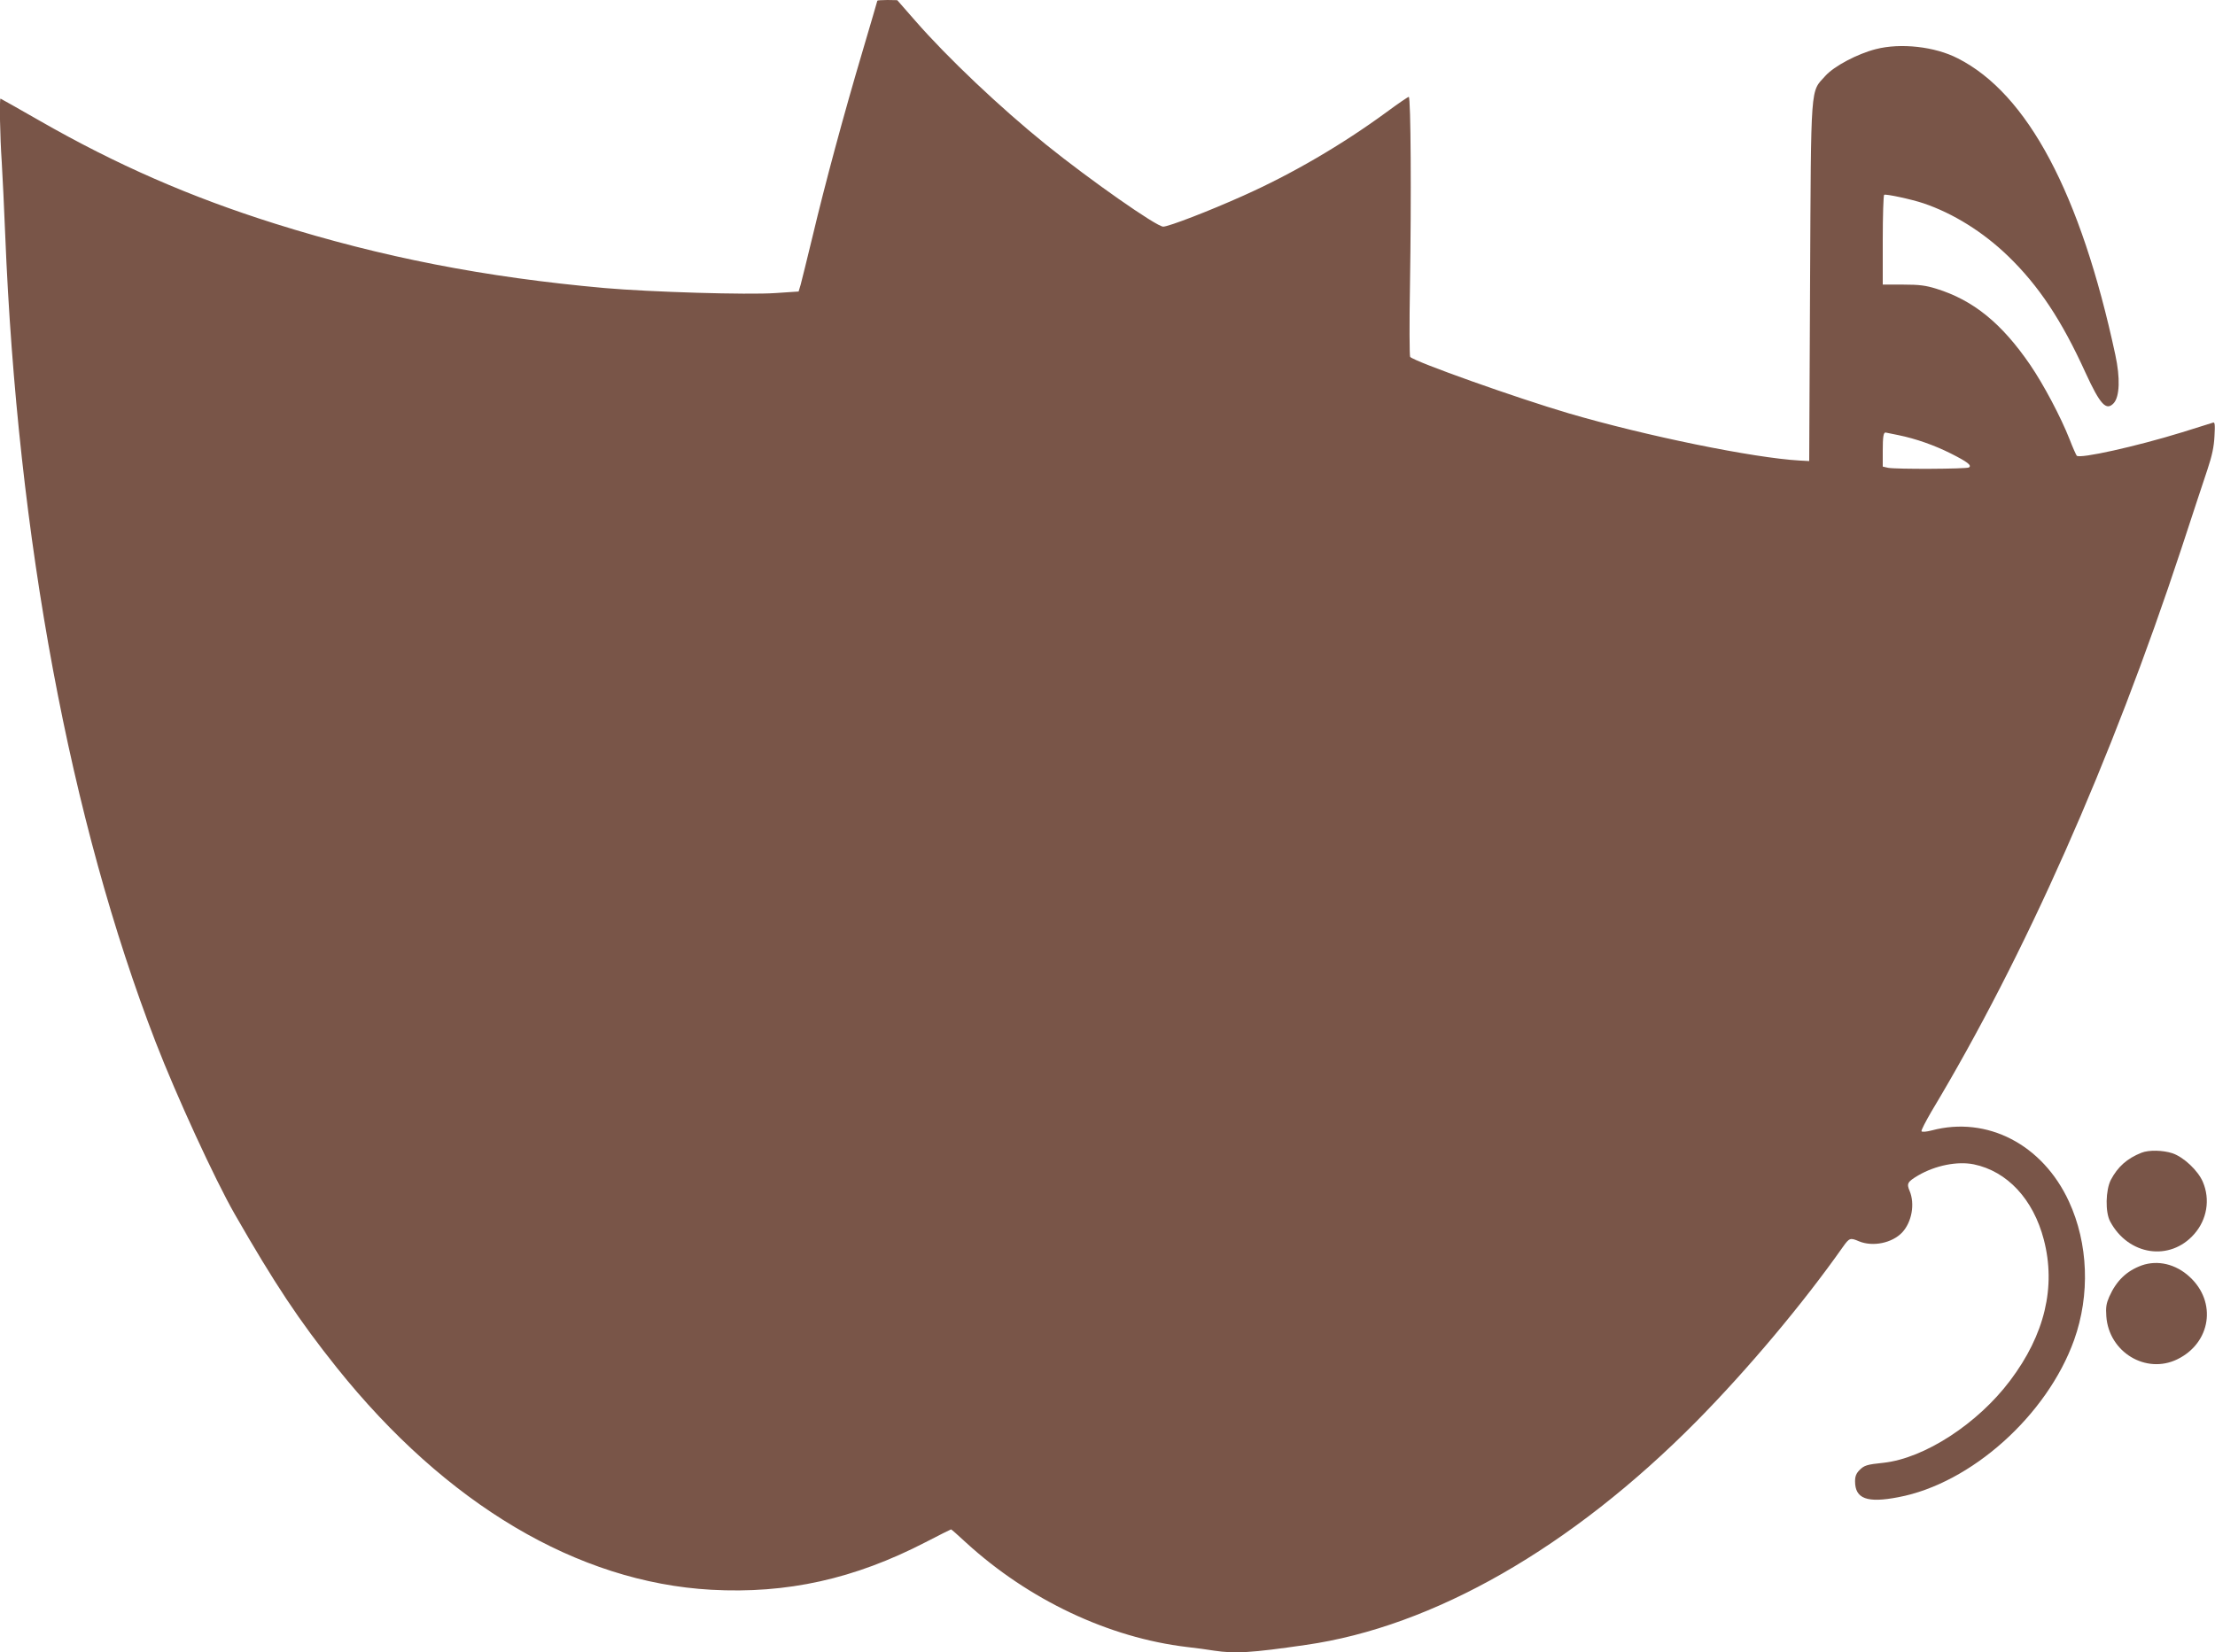 <?xml version="1.0" standalone="no"?>
<!DOCTYPE svg PUBLIC "-//W3C//DTD SVG 20010904//EN"
 "http://www.w3.org/TR/2001/REC-SVG-20010904/DTD/svg10.dtd">
<svg version="1.0" xmlns="http://www.w3.org/2000/svg"
 width="1280pt" height="955pt" viewBox="0 0 1280 955"
 preserveAspectRatio="xMidYMid meet">
<g transform="translate(0,955) scale(0.1,-0.1)"
fill="#795548" stroke="none">
<path d="M5070 9546 c0 -2 -38 -131 -84 -287 -110 -370 -219 -775 -290 -1074
-32 -132 -63 -258 -69 -280 l-12 -40 -135 -9 c-158 -11 -722 6 -985 29 -693
62 -1287 178 -1905 372 -489 154 -916 340 -1364 597 -121 69 -221 126 -223
126 -7 0 -3 -220 7 -365 5 -82 14 -271 20 -420 71 -1759 375 -3389 870 -4670
120 -310 341 -791 456 -992 231 -403 372 -615 590 -888 632 -790 1392 -1241
2164 -1284 438 -24 827 62 1239 275 79 41 145 74 147 74 2 0 41 -34 86 -76
362 -331 824 -550 1278 -604 52 -6 122 -15 156 -21 121 -18 213 -13 529 33
738 105 1537 563 2259 1293 296 300 616 681 846 1008 37 52 42 54 93 32 80
-33 191 -10 249 51 56 60 75 165 43 241 -18 42 -12 52 50 89 100 58 226 83
321 64 193 -40 344 -201 405 -436 71 -273 5 -549 -195 -814 -188 -250 -495
-449 -731 -475 -97 -10 -112 -15 -139 -42 -19 -19 -26 -36 -26 -65 0 -101 69
-127 250 -92 420 79 860 473 1016 909 93 261 82 557 -30 800 -152 330 -473
496 -793 411 -31 -8 -55 -10 -59 -5 -3 5 24 57 59 117 538 896 1038 2024 1443
3252 62 190 130 395 150 455 27 81 38 132 41 194 4 68 2 83 -9 78 -8 -2 -88
-28 -179 -56 -266 -82 -591 -154 -608 -135 -4 5 -23 47 -41 94 -52 132 -151
318 -228 431 -165 241 -329 374 -542 440 -61 19 -98 24 -192 24 l-118 0 0 257
c0 141 4 259 8 262 10 6 159 -26 227 -49 172 -58 345 -166 489 -305 177 -171
310 -371 448 -675 85 -185 120 -222 163 -175 34 38 38 145 9 279 -200 932
-507 1510 -911 1714 -132 68 -330 90 -473 53 -106 -27 -241 -98 -292 -155 -87
-97 -82 -26 -88 -1196 l-5 -1030 -55 3 c-266 15 -888 142 -1335 273 -302 89
-887 297 -916 326 -4 4 -5 193 -1 418 8 499 5 1085 -7 1085 -5 0 -62 -39 -127
-87 -259 -190 -549 -359 -829 -484 -198 -89 -432 -179 -463 -179 -39 0 -425
271 -677 474 -265 214 -569 502 -755 715 l-105 120 -57 1 c-32 0 -58 -2 -58
-4z m5900 -2511 c102 -21 207 -58 303 -106 97 -49 123 -69 105 -81 -15 -9
-421 -11 -467 -2 l-31 7 0 92 c0 79 4 105 16 105 1 0 35 -7 74 -15z"/>
<path d="M12375 2887 c-83 -33 -137 -81 -177 -157 -30 -59 -33 -186 -4 -240
105 -197 346 -233 486 -73 74 84 93 200 50 301 -28 66 -111 144 -176 166 -55
18 -136 20 -179 3z"/>
<path d="M12377 2236 c-88 -32 -147 -89 -188 -181 -17 -39 -21 -61 -17 -114
15 -207 229 -336 410 -248 195 95 230 332 71 477 -80 74 -184 98 -276 66z"/>
</g>
</svg>
